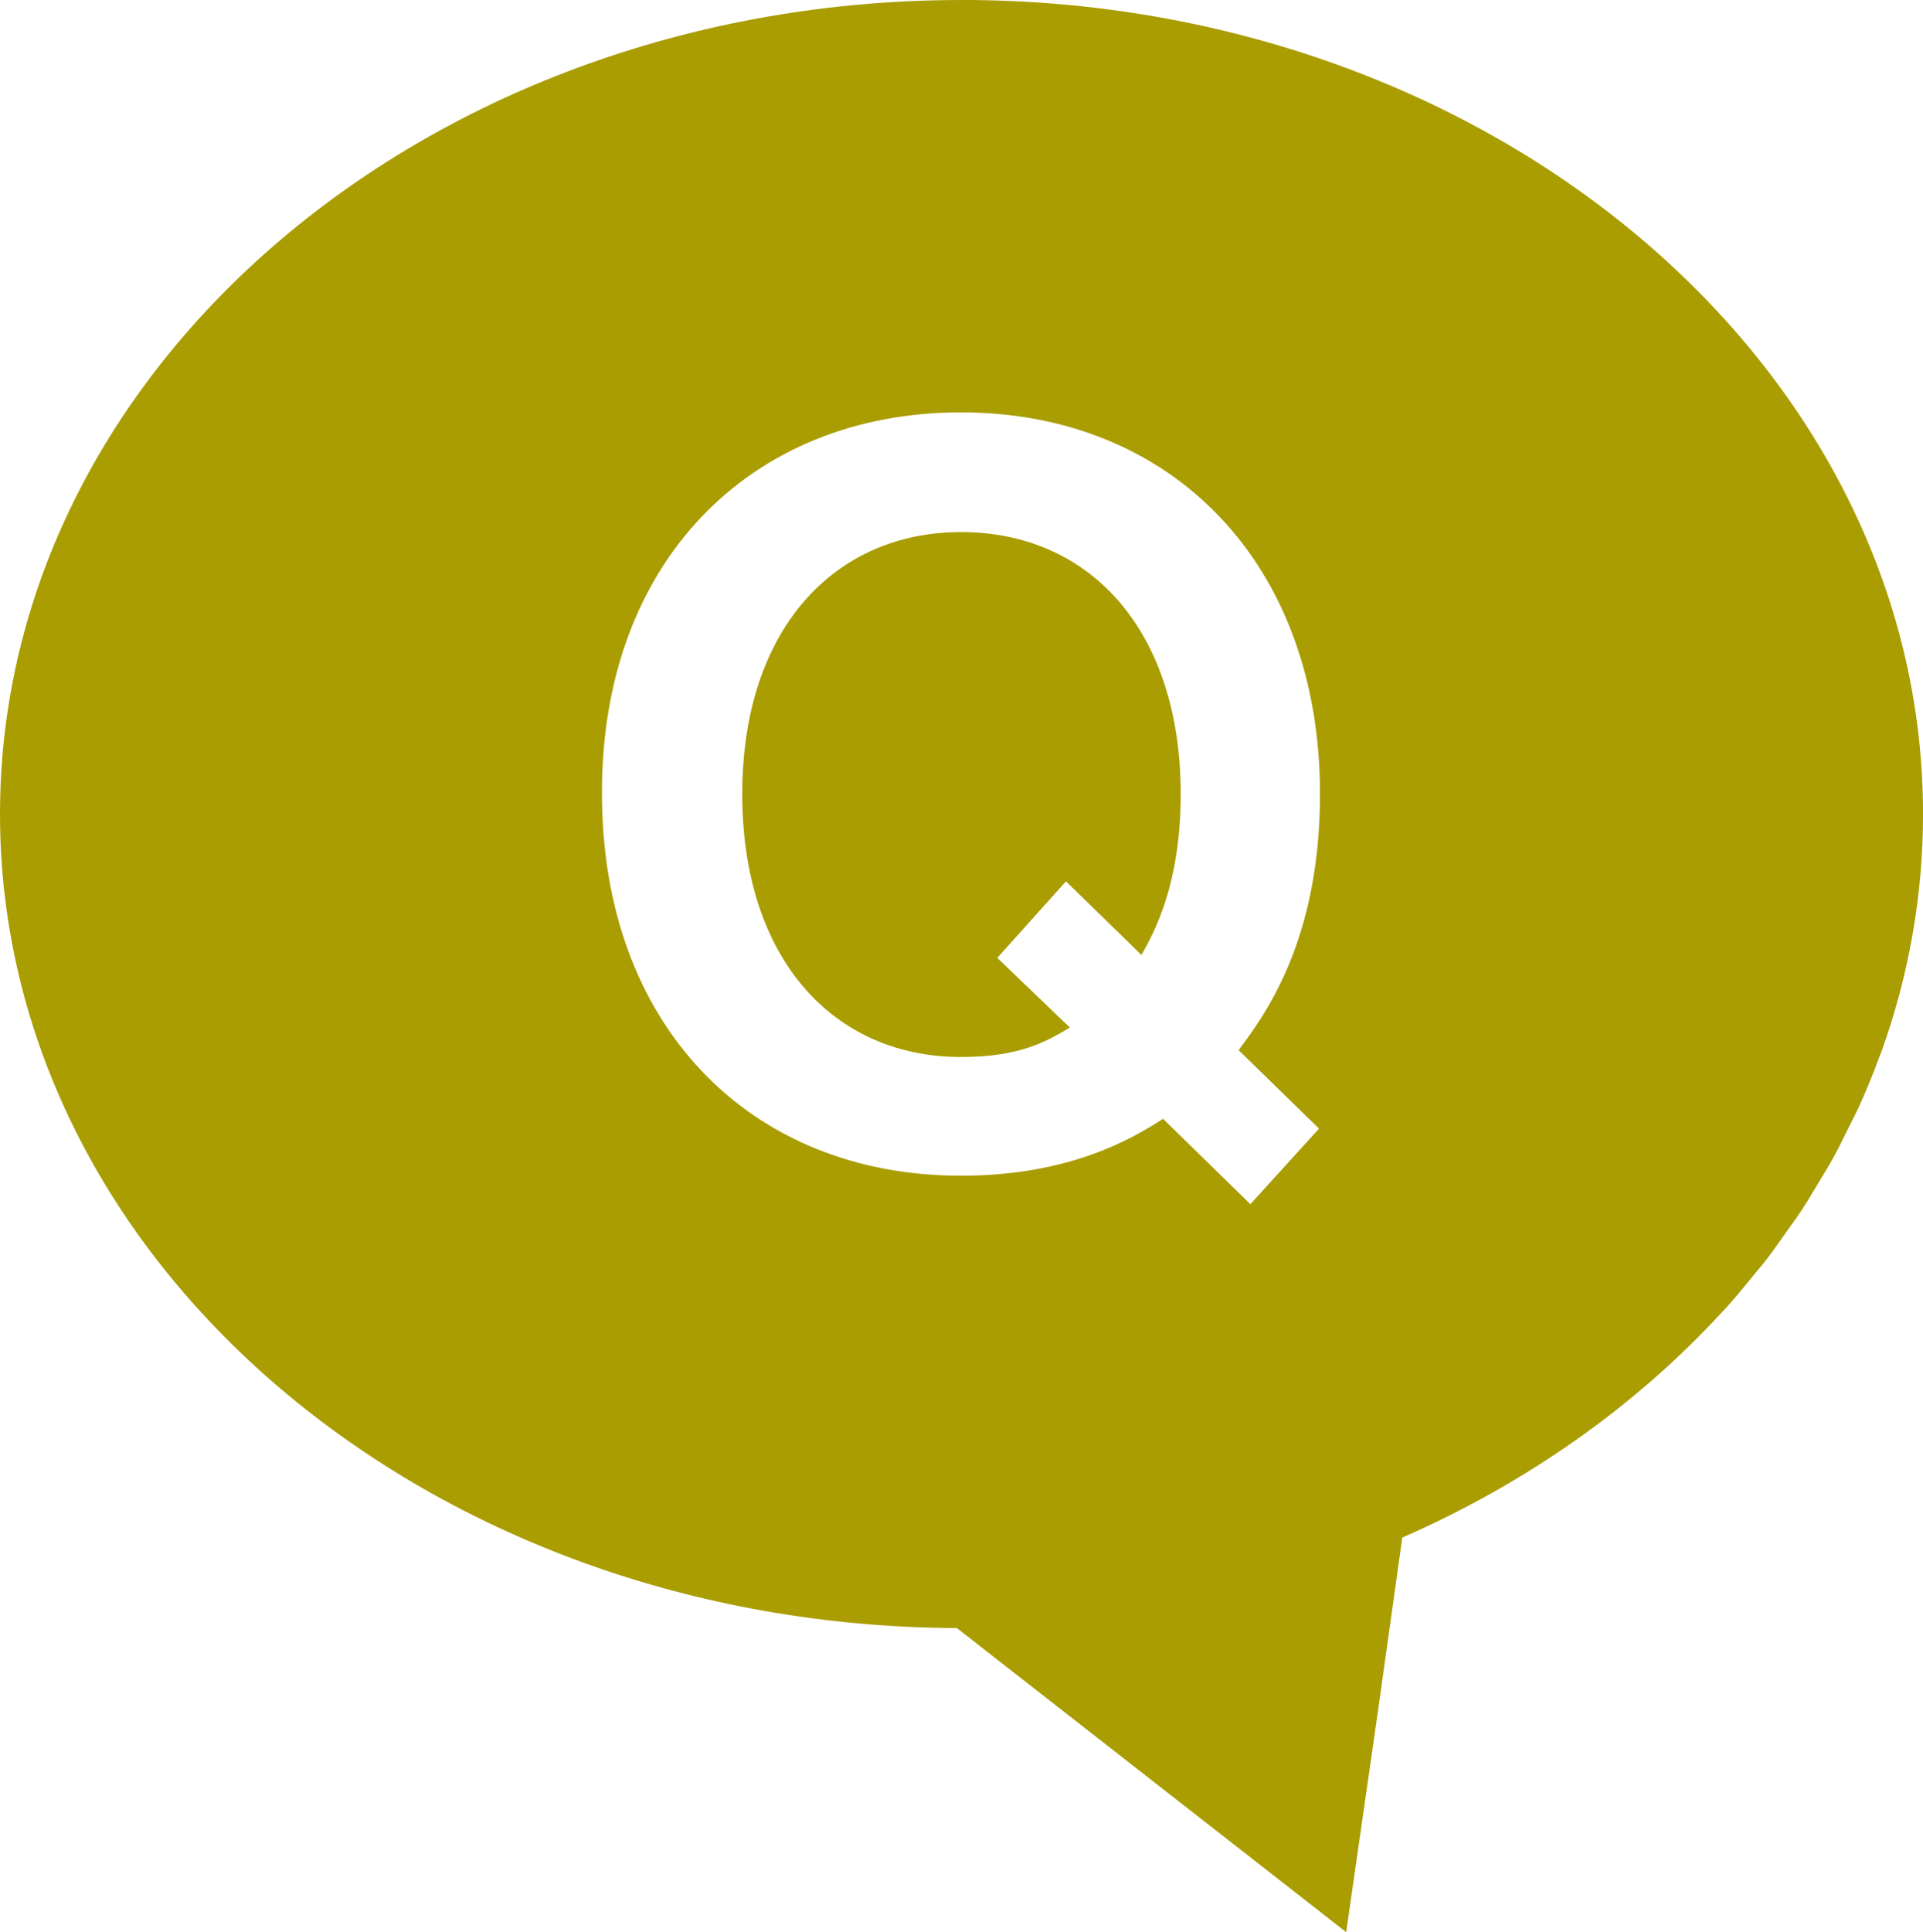 <?xml version="1.0" encoding="UTF-8"?><svg id="_レイヤー_2" xmlns="http://www.w3.org/2000/svg" viewBox="0 0 509.71 512"><defs><style>.cls-1{fill:#aa9d02;}</style></defs><g id="_レイヤー_1-2"><g><path class="cls-1" d="m254.72,140.99c-33.54,0-57.98,25.74-57.98,69.42s24.18,69.68,57.98,69.68c15.34,0,22.36-3.9,28.86-7.8l-19.24-18.46,18.2-20.28,20.02,19.5c3.38-5.98,10.4-18.72,10.4-42.64,0-43.16-23.92-69.42-58.24-69.42Z"/><path class="cls-1" d="m254.86,0C114.33,0,0,96.77,0,215.71s113.66,215.14,253.62,215.7l103.2,80.59,8.59-59.75,6.28-44.81c32.71-14.31,61.77-34.74,84.74-59.73l1.17-1.24c2.38-2.63,4.61-5.36,7.29-8.65l.99-1.2c.8-.95,1.59-1.9,2.3-2.82,1.46-1.89,2.83-3.82,4.19-5.77l2.18-3.07c1.04-1.44,2.08-2.88,3.04-4.35,1.13-1.71,2.18-3.47,3.23-5.23l1.98-3.28c1.04-1.69,2.07-3.38,3.01-5.09,1.29-2.33,2.45-4.7,3.62-7.07l1.39-2.79c.69-1.35,1.37-2.7,2.02-4.11,1.95-4.29,3.72-8.66,5.26-12.85l.55-1.39c7.34-20.38,11.07-41.61,11.07-63.1,0-118.94-114.33-215.71-254.85-215.71Zm94.76,299.07l-18.2,20.02-23.14-22.62c-8.06,5.2-24.7,15.08-53.56,15.08-56.16,0-95.16-40.04-95.16-101.14-.26-61.36,39.26-101.14,95.16-101.14s95.16,40.04,95.16,101.14c0,38.74-14.56,58.5-21.58,67.86l21.32,20.8Z"/></g></g></svg>